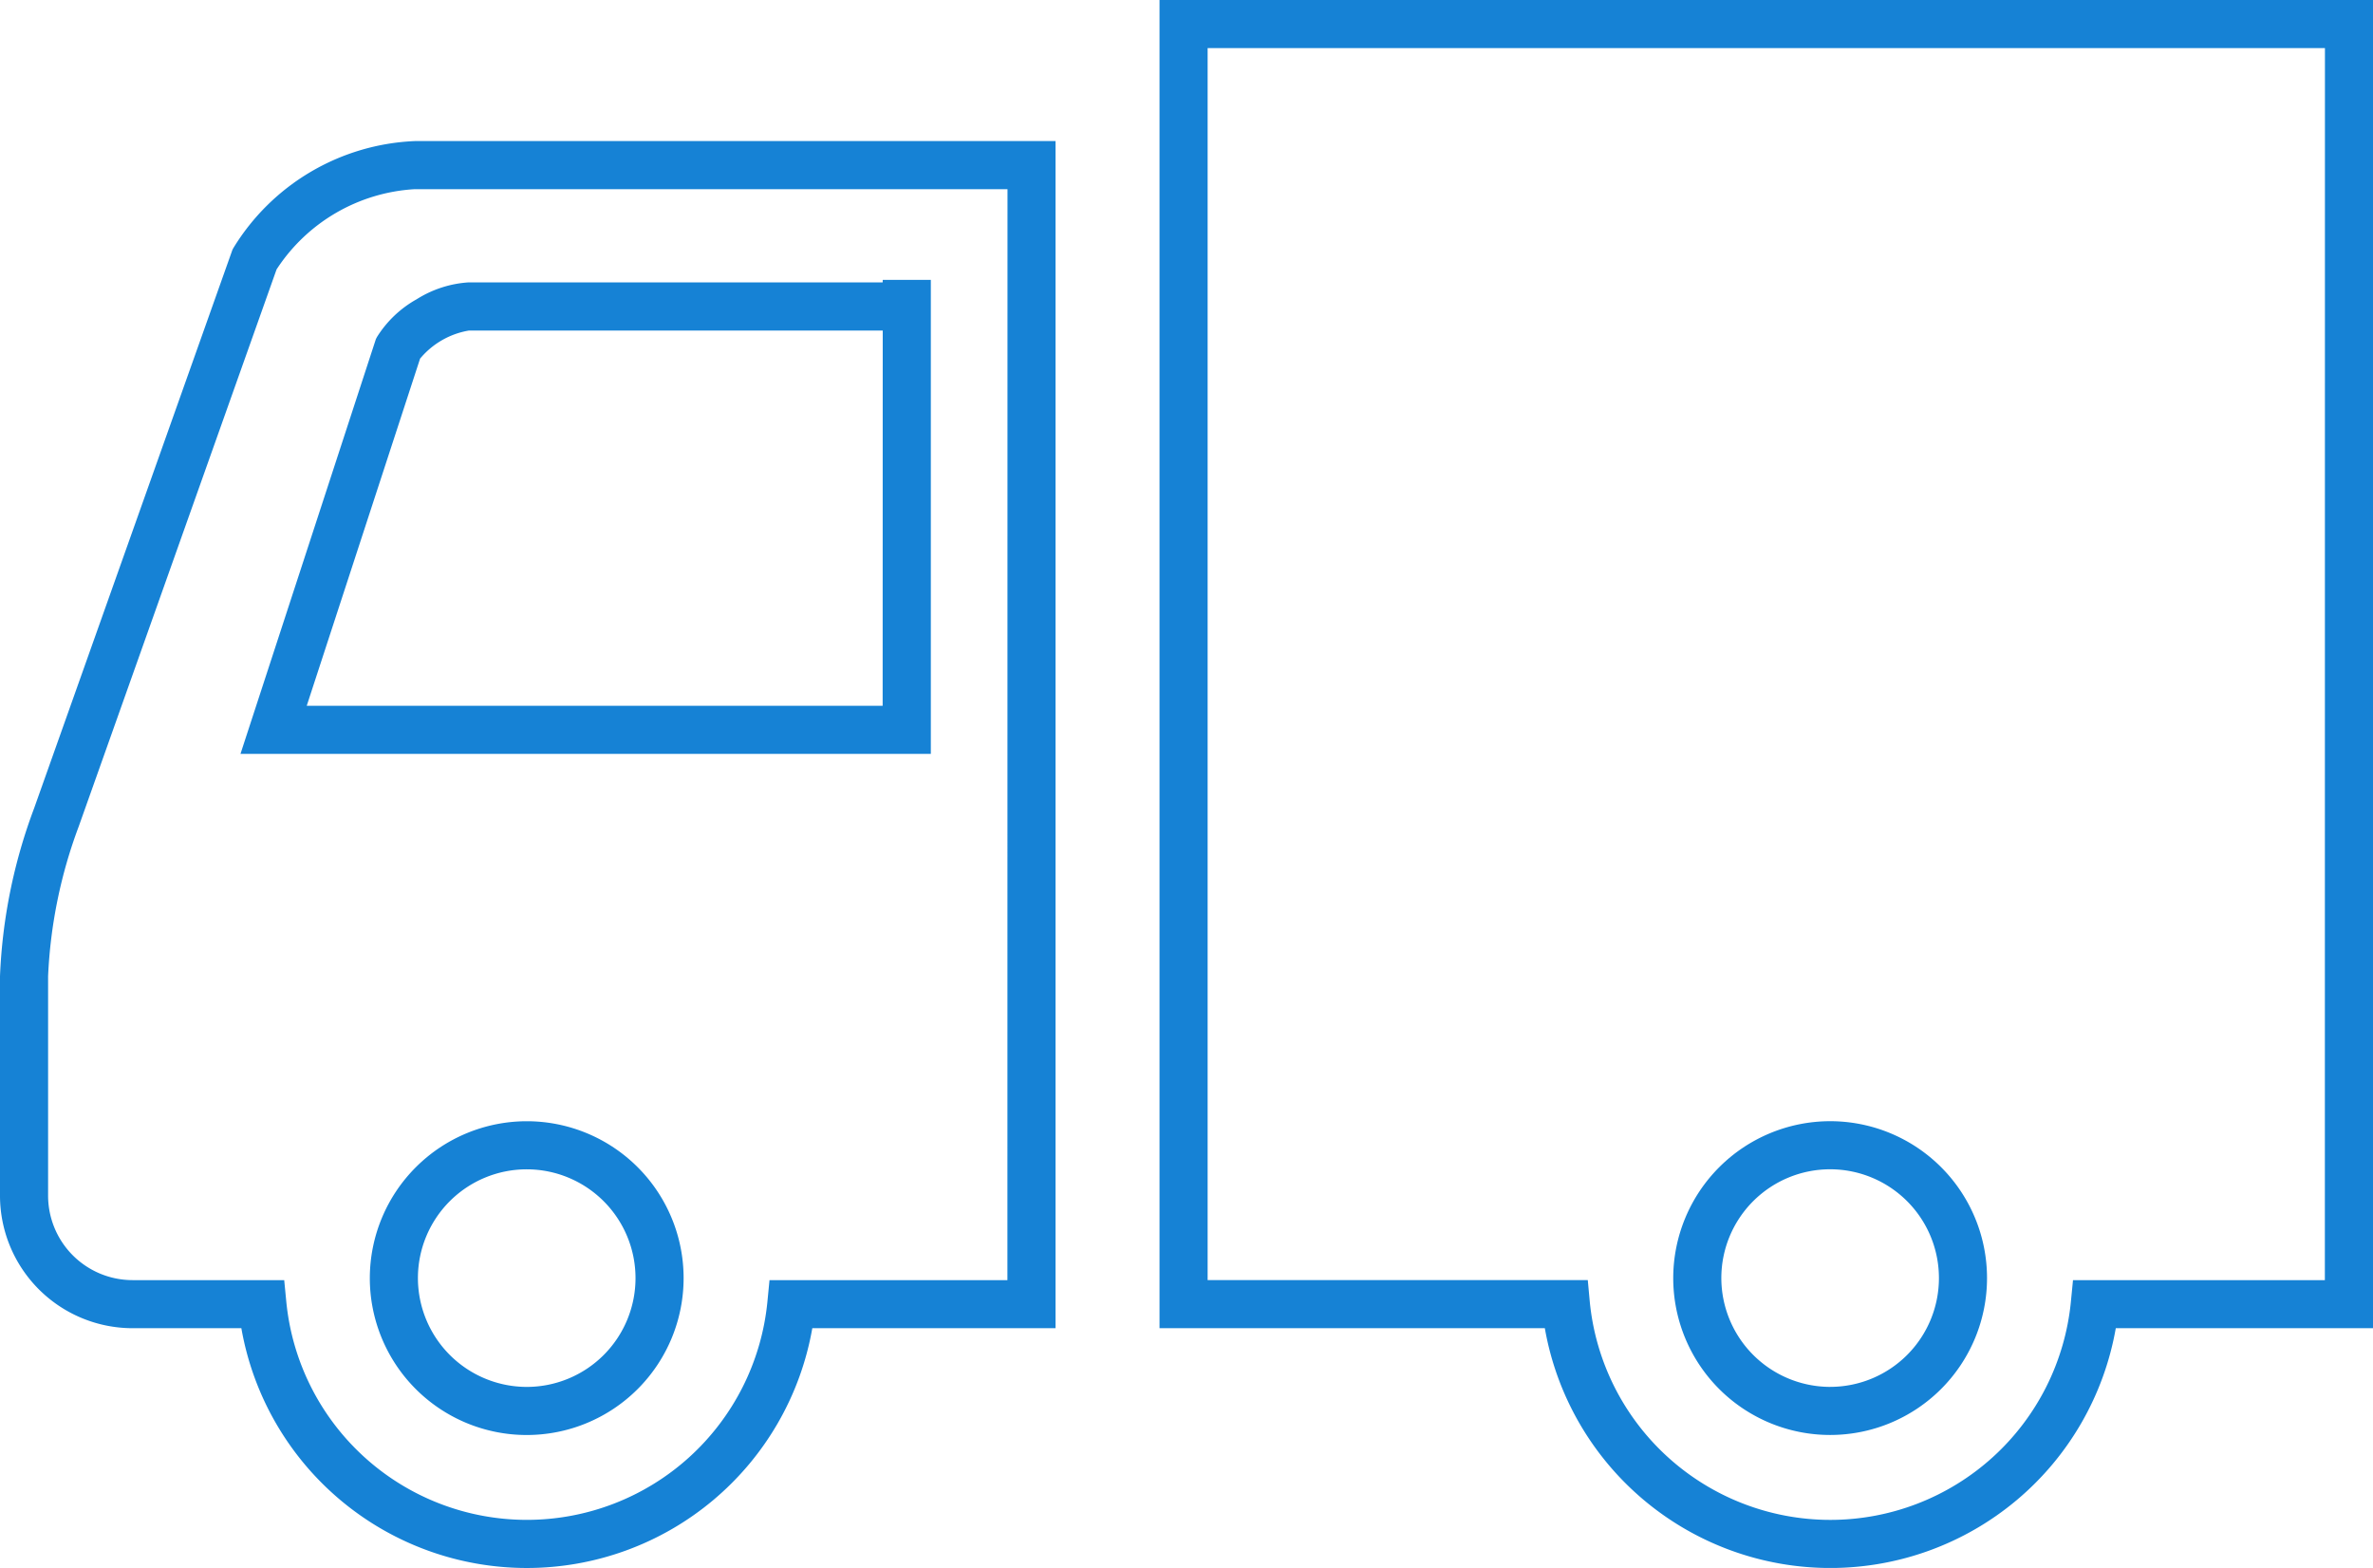 <svg xmlns="http://www.w3.org/2000/svg" width="118.412" height="78.243"><g fill="#1682d5"><path data-name="パス 6038" d="M20.7 7.04h31.97v59.24H40.534a14.462 14.462 0 01-28.49 0H6.613A6.62 6.62 0 010 59.667V48.714a26.868 26.868 0 011.7-8.373l9.9-27.88.045-.083A11.155 11.155 0 0120.7 7.04zm29.574 2.4H20.7a8.837 8.837 0 00-6.9 4.006L3.93 41.238a24.327 24.327 0 00-1.53 7.476v10.954a4.217 4.217 0 004.213 4.213h7.569l.105 1.084a12.061 12.061 0 0024.006 0l.105-1.084H50.27zm-6.226 4.525h2.4V37.62H12l6.757-20.7.052-.1a5.507 5.507 0 011.983-1.887 5.516 5.516 0 012.6-.842h20.652zm0 2.531H23.39a4.051 4.051 0 00-2.428 1.4L15.306 35.22h28.738zM26.287 55.952a7.829 7.829 0 11-7.833 7.825 7.838 7.838 0 017.833-7.825zm0 13.258a5.429 5.429 0 10-5.433-5.433 5.439 5.439 0 005.433 5.433z"/><path data-name="パス 6039" d="M57.86 0h60.554v66.28h-12.837a14.462 14.462 0 01-28.49 0H57.86zm58.154 2.4H60.26v61.48h18.97l.1 1.086a12.061 12.061 0 0024.006 0l.106-1.083h12.568zM91.327 55.95a7.829 7.829 0 11-7.833 7.825 7.838 7.838 0 017.833-7.825zm0 13.258a5.429 5.429 0 10-5.433-5.433 5.439 5.439 0 005.433 5.434z"/></g></svg>